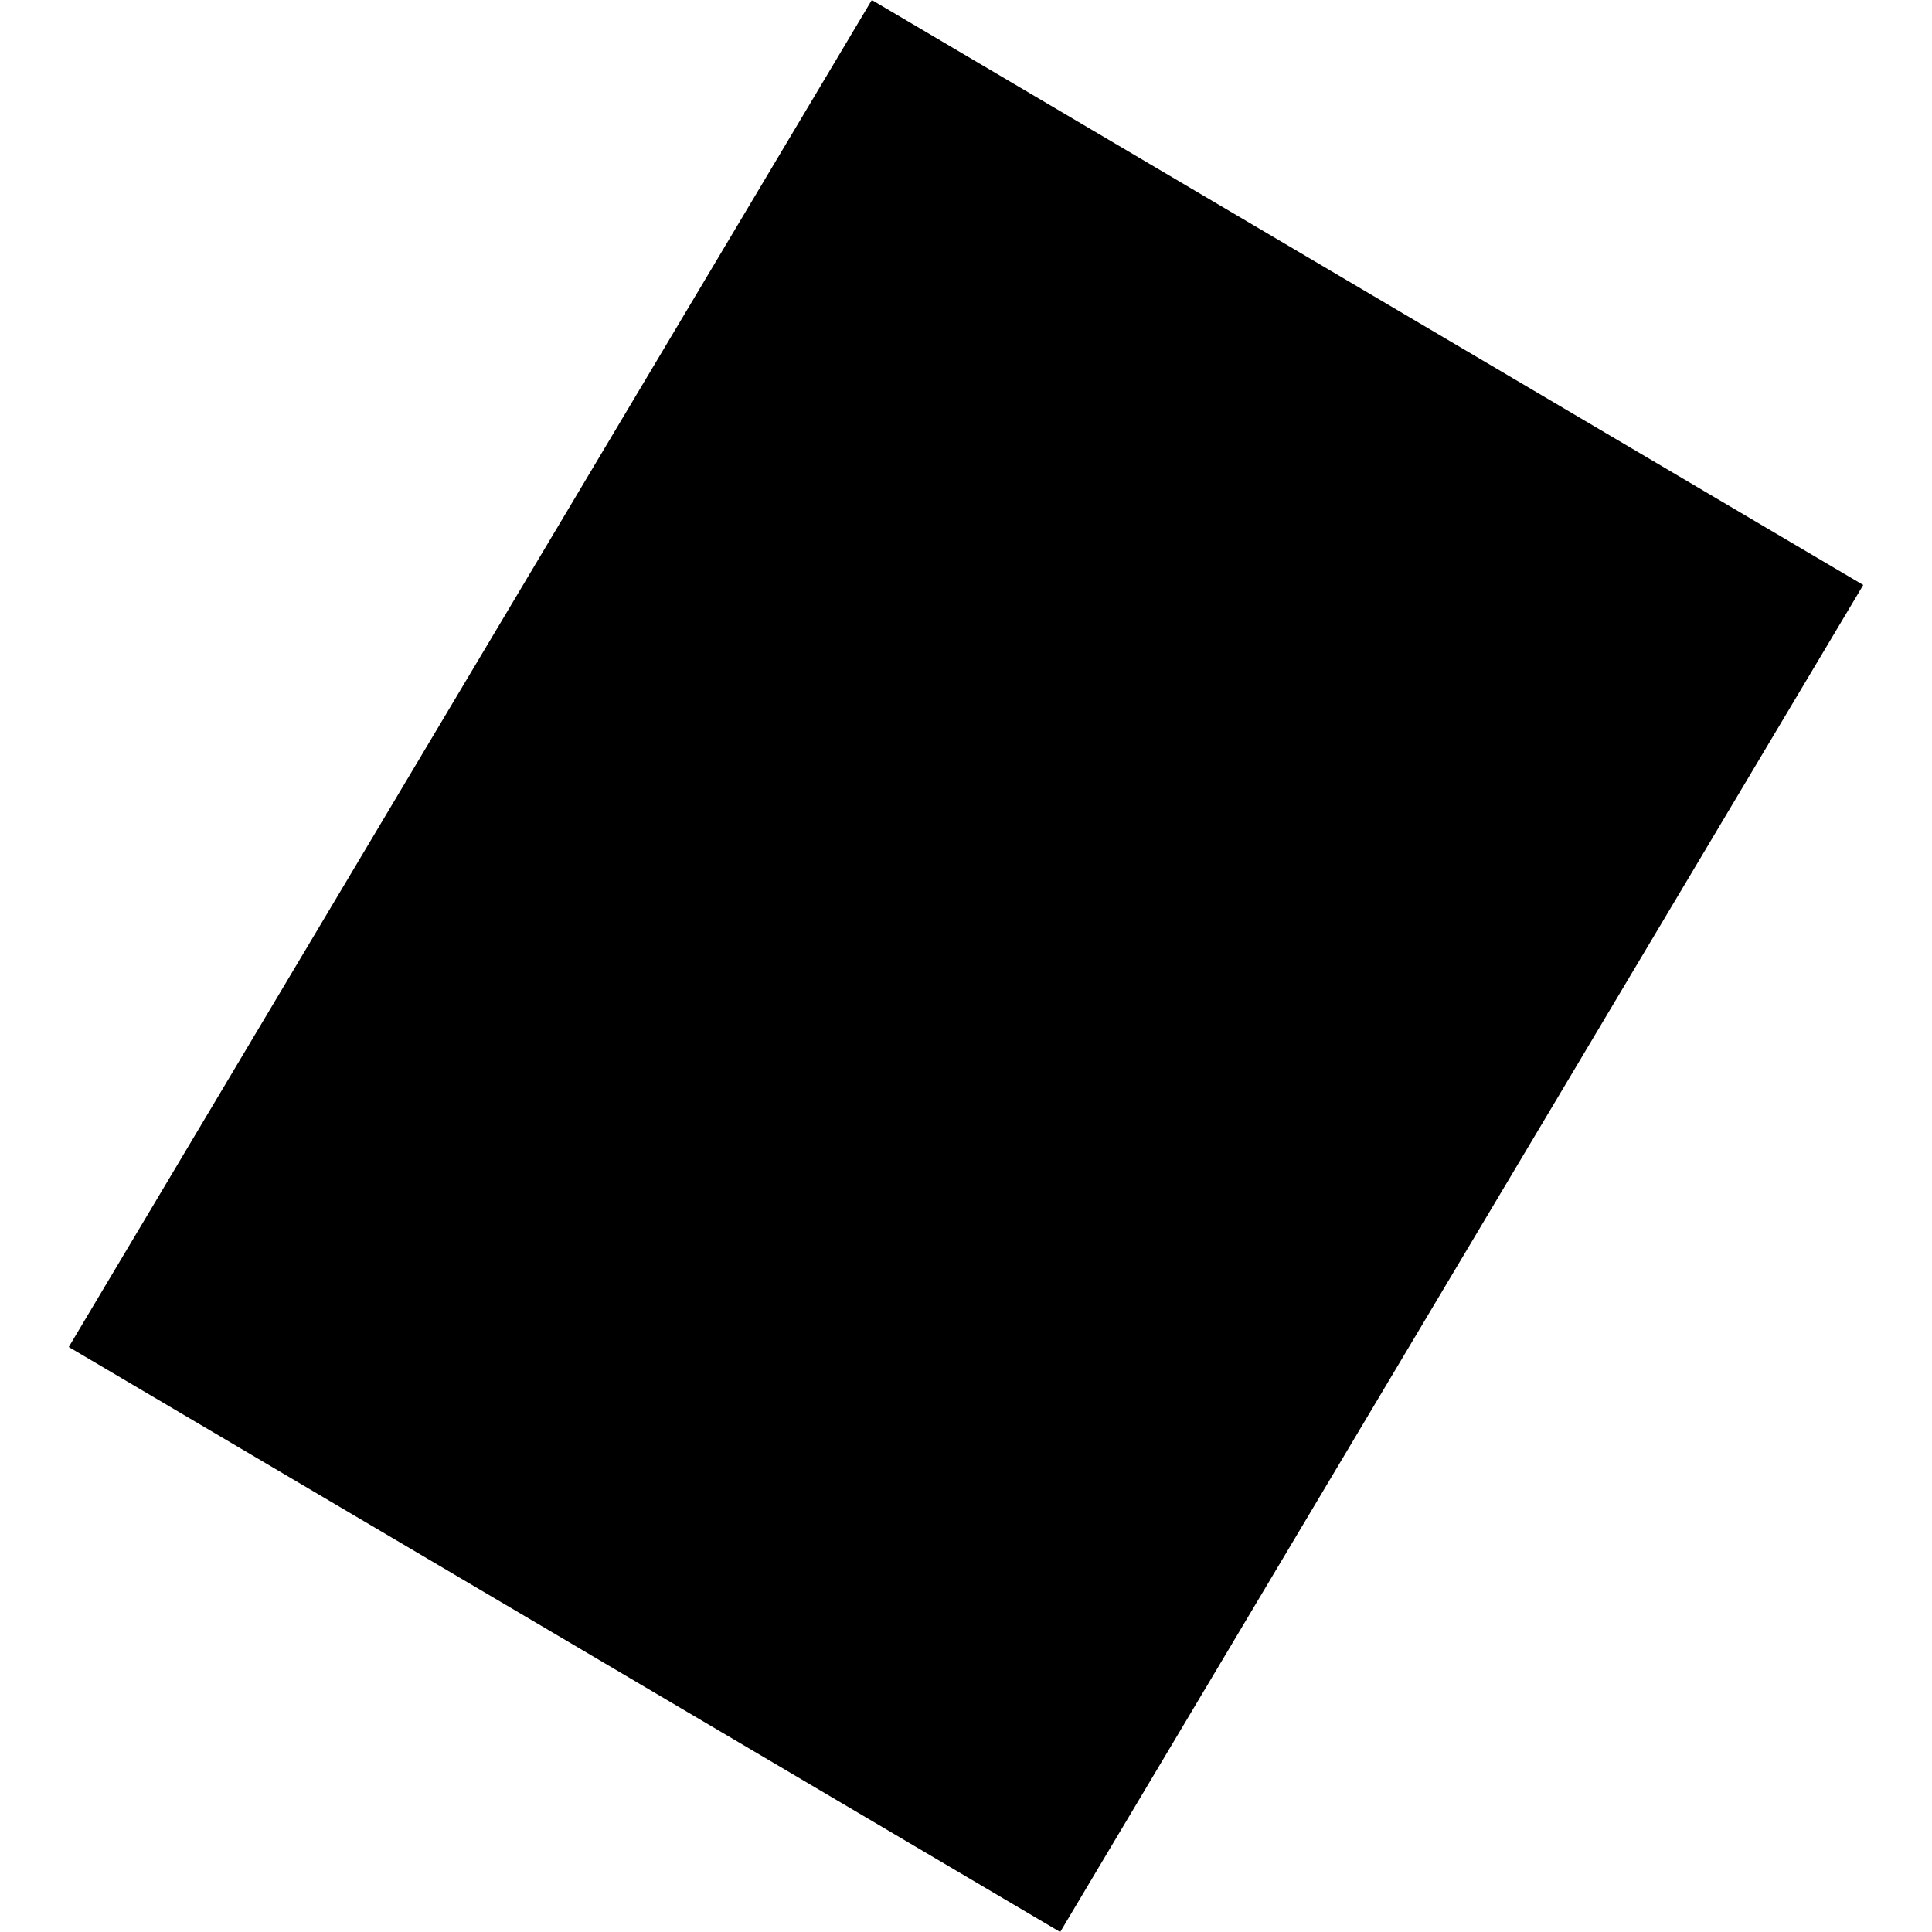 <?xml version="1.0" encoding="utf-8" standalone="no"?>
<!DOCTYPE svg PUBLIC "-//W3C//DTD SVG 1.1//EN"
  "http://www.w3.org/Graphics/SVG/1.1/DTD/svg11.dtd">
<!-- Created with matplotlib (https://matplotlib.org/) -->
<svg height="288pt" version="1.1" viewBox="0 0 288 288" width="288pt" xmlns="http://www.w3.org/2000/svg" xmlns:xlink="http://www.w3.org/1999/xlink">
 <defs>
  <style type="text/css">
*{stroke-linecap:butt;stroke-linejoin:round;}
  </style>
 </defs>
 <g id="figure_1">
  <g id="patch_1">
   <path d="M 0 288 
L 288 288 
L 288 0 
L 0 0 
z
" style="fill:none;opacity:0;"/>
  </g>
  <g id="axes_1">
   <g id="PatchCollection_1">
    <path clip-path="url(#p131038dc79)" d="M 158.04 288 
L 277.751 87.204 
L 129.96 0 
L 10.249 200.796 
L 158.04 288 
"/>
   </g>
  </g>
 </g>
 <defs>
  <clipPath id="p131038dc79">
   <rect height="288" width="267.502" x="10.249" y="0"/>
  </clipPath>
 </defs>
</svg>
